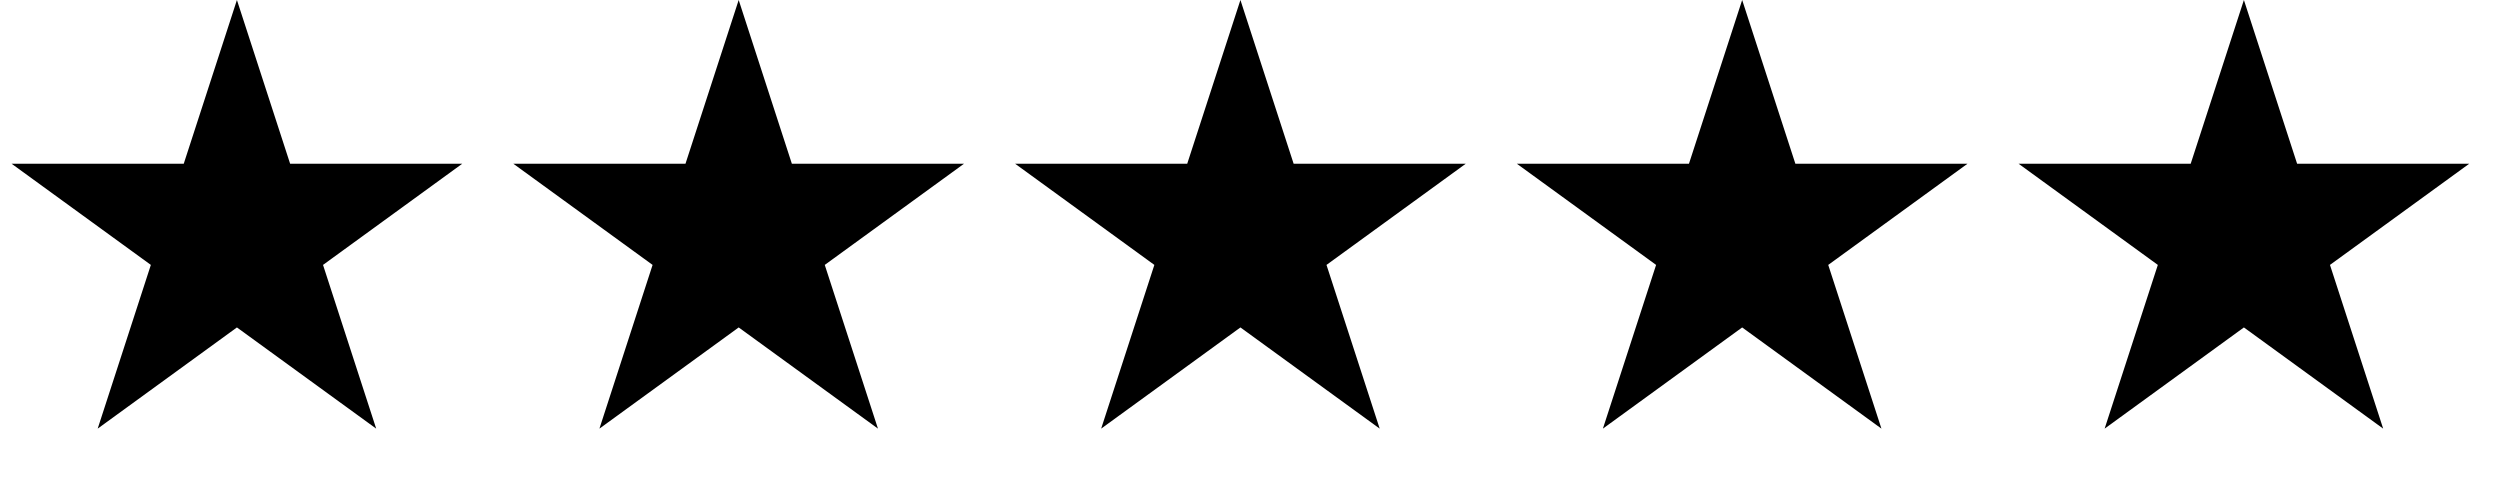 <svg width="82" height="16" viewBox="0 0 82 16" fill="none" xmlns="http://www.w3.org/2000/svg">
<path d="M7.771 0L9.516 5.37H15.162L10.595 8.689L12.339 14.059L7.771 10.74L3.204 14.059L4.948 8.689L0.38 5.37H6.027L7.771 0Z" fill="black"/>
<path d="M24.229 0L25.973 5.37H31.62L27.052 8.689L28.797 14.059L24.229 10.74L19.661 14.059L21.405 8.689L16.837 5.37H22.484L24.229 0Z" fill="black"/>
<path d="M40.686 0L42.431 5.37H48.077L43.509 8.689L45.254 14.059L40.686 10.74L36.118 14.059L37.863 8.689L33.295 5.37H38.941L40.686 0Z" fill="black"/>
<path d="M57.143 0L58.888 5.37H64.534L59.966 8.689L61.711 14.059L57.143 10.74L52.575 14.059L54.32 8.689L49.752 5.37H55.398L57.143 0Z" fill="black"/>
<path d="M73.6 0L75.345 5.37H80.991L76.423 8.689L78.168 14.059L73.6 10.74L69.032 14.059L70.777 8.689L66.209 5.37H71.855L73.6 0Z" fill="black"/>
</svg>
